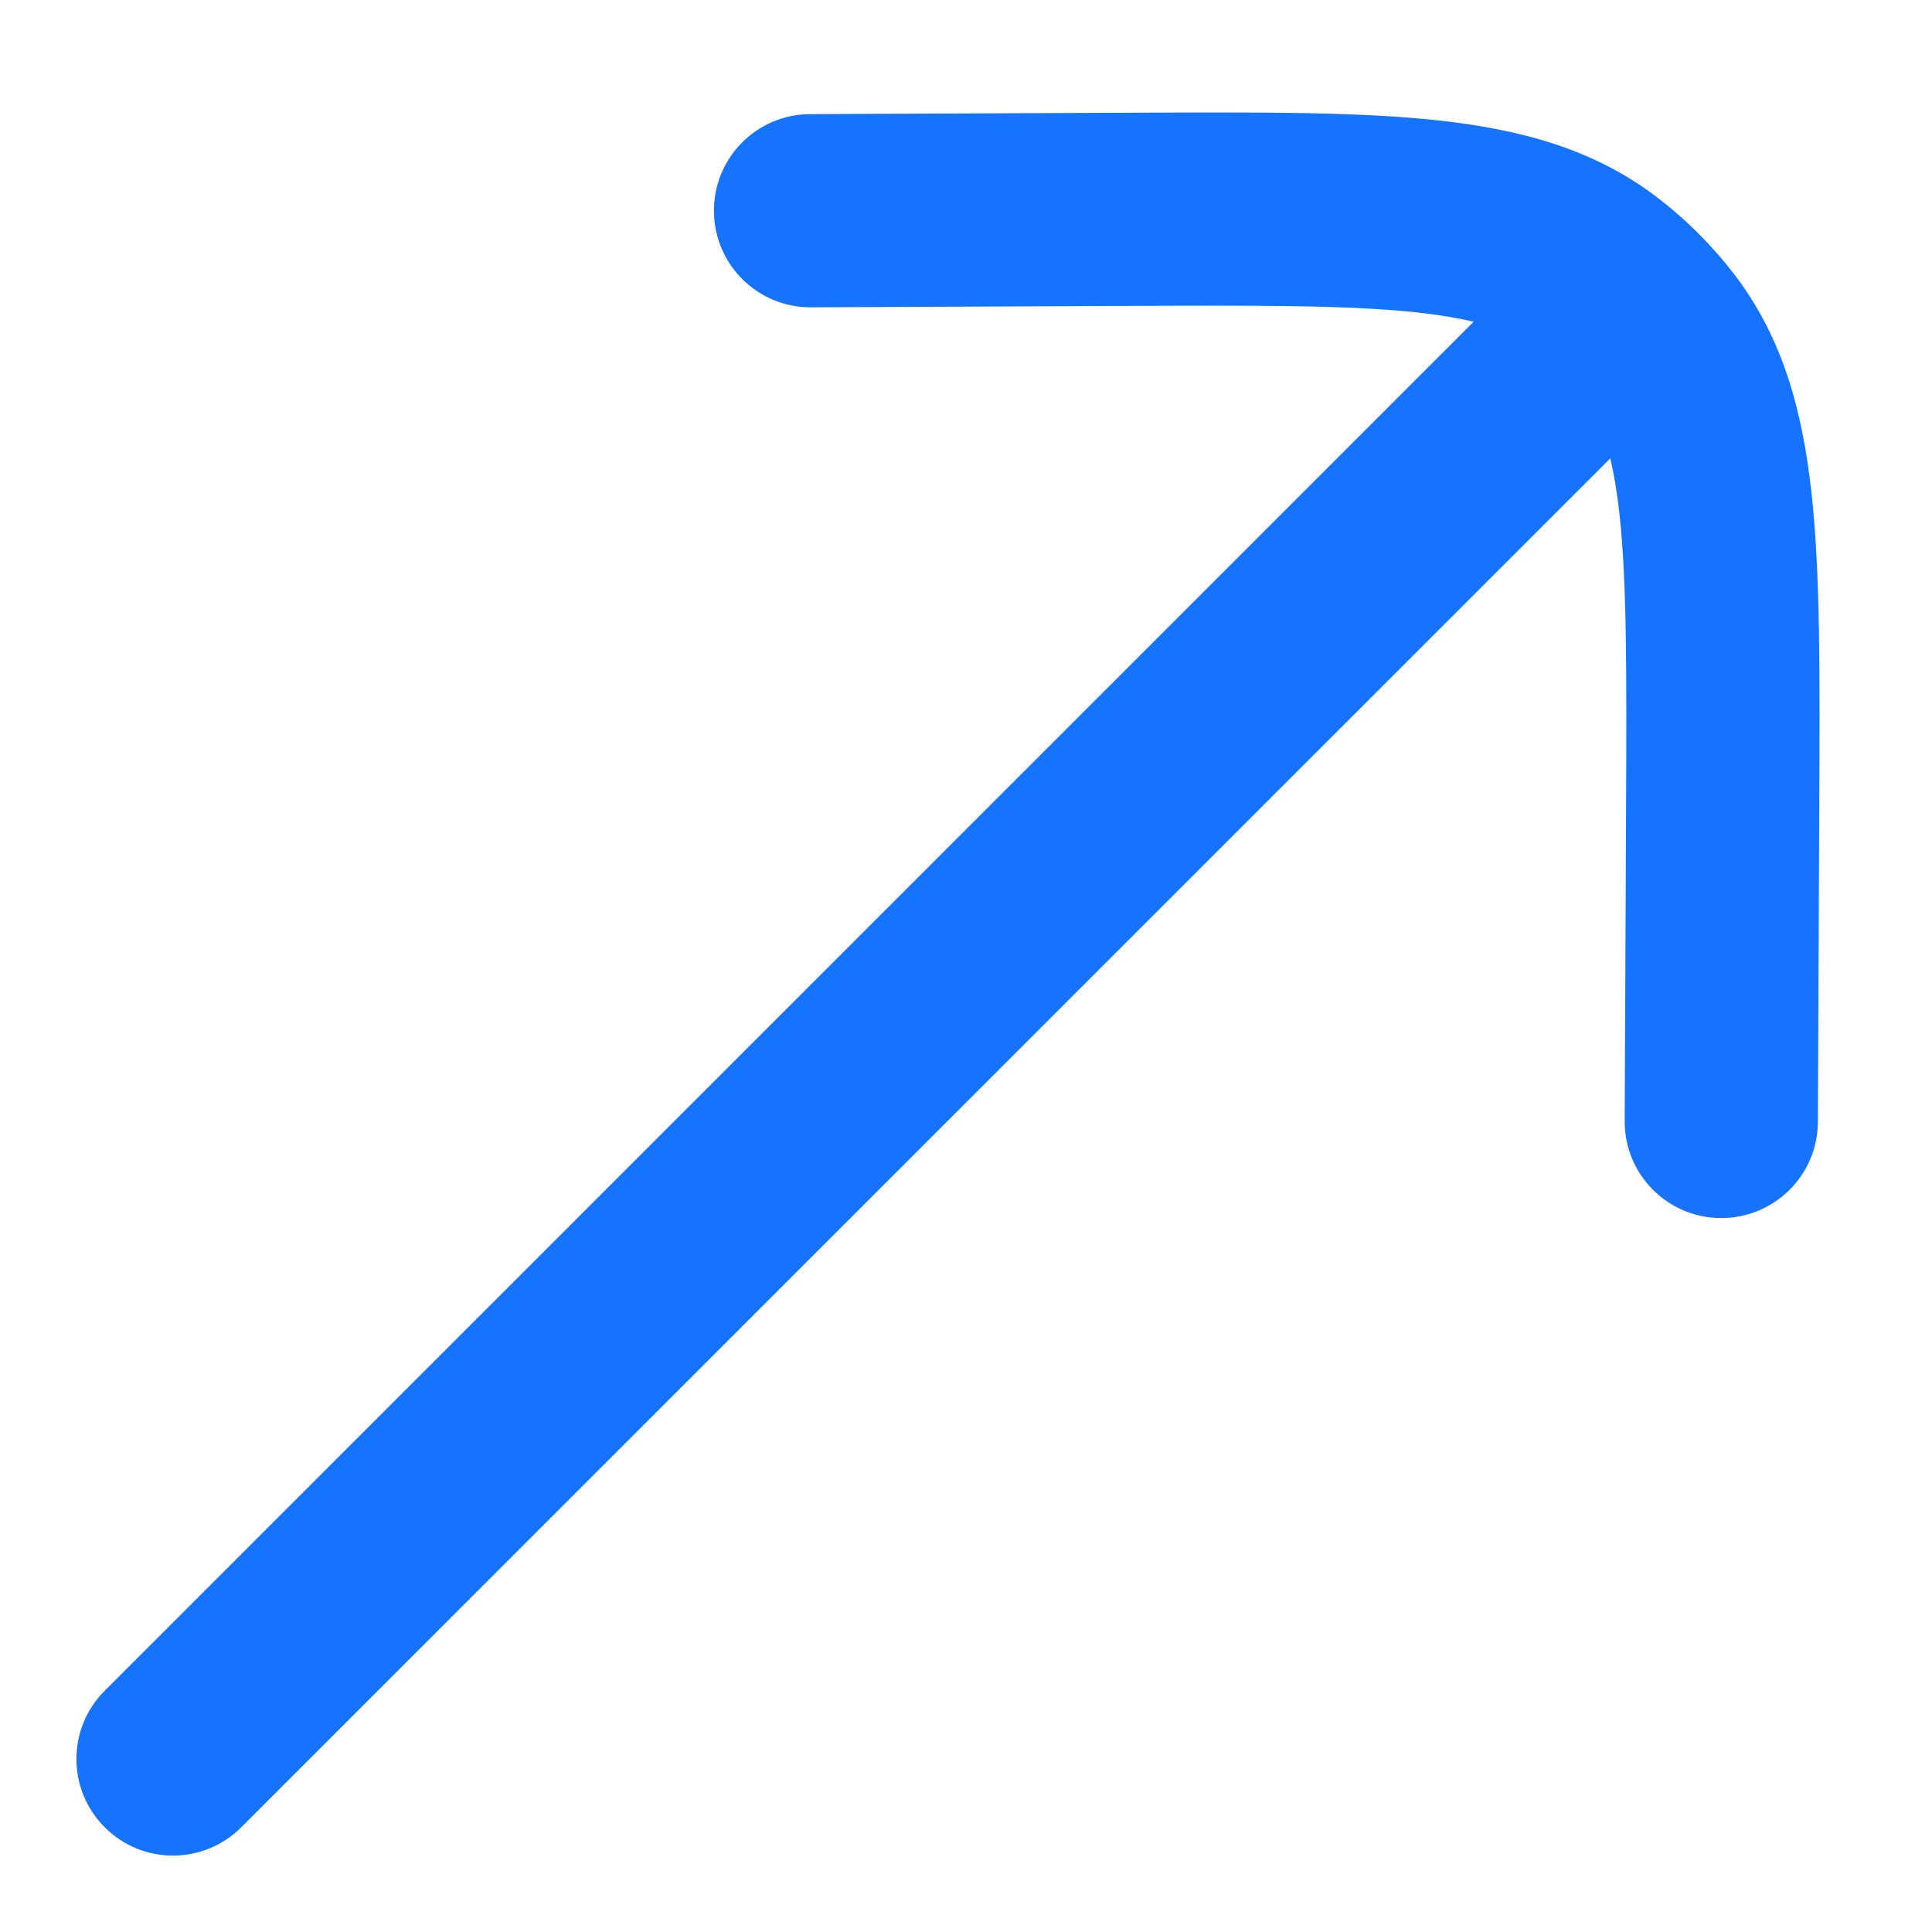 <svg width="15" height="15" viewBox="0 0 15 15" fill="none" xmlns="http://www.w3.org/2000/svg">
<path d="M13.457 2.12C13.29 1.904 13.096 1.71 12.88 1.543C12.387 1.161 11.815 1.006 11.168 0.935C10.546 0.867 9.768 0.871 8.816 0.875L6.289 0.886C5.875 0.888 5.541 1.225 5.543 1.639C5.545 2.054 5.882 2.388 6.296 2.386L8.778 2.375C9.786 2.371 10.478 2.369 11.005 2.426C11.176 2.445 11.319 2.469 11.441 2.498L0.813 13.127C0.52 13.419 0.52 13.894 0.813 14.187C1.105 14.48 1.58 14.48 1.873 14.187L12.502 3.559C12.531 3.68 12.555 3.824 12.574 3.995C12.631 4.522 12.629 5.214 12.625 6.222L12.614 8.704C12.612 9.118 12.946 9.455 13.36 9.457C13.775 9.459 14.112 9.125 14.114 8.711L14.125 6.184C14.129 5.232 14.133 4.454 14.065 3.832C13.994 3.185 13.839 2.613 13.457 2.12Z" fill="#1573FE"/>
</svg>
